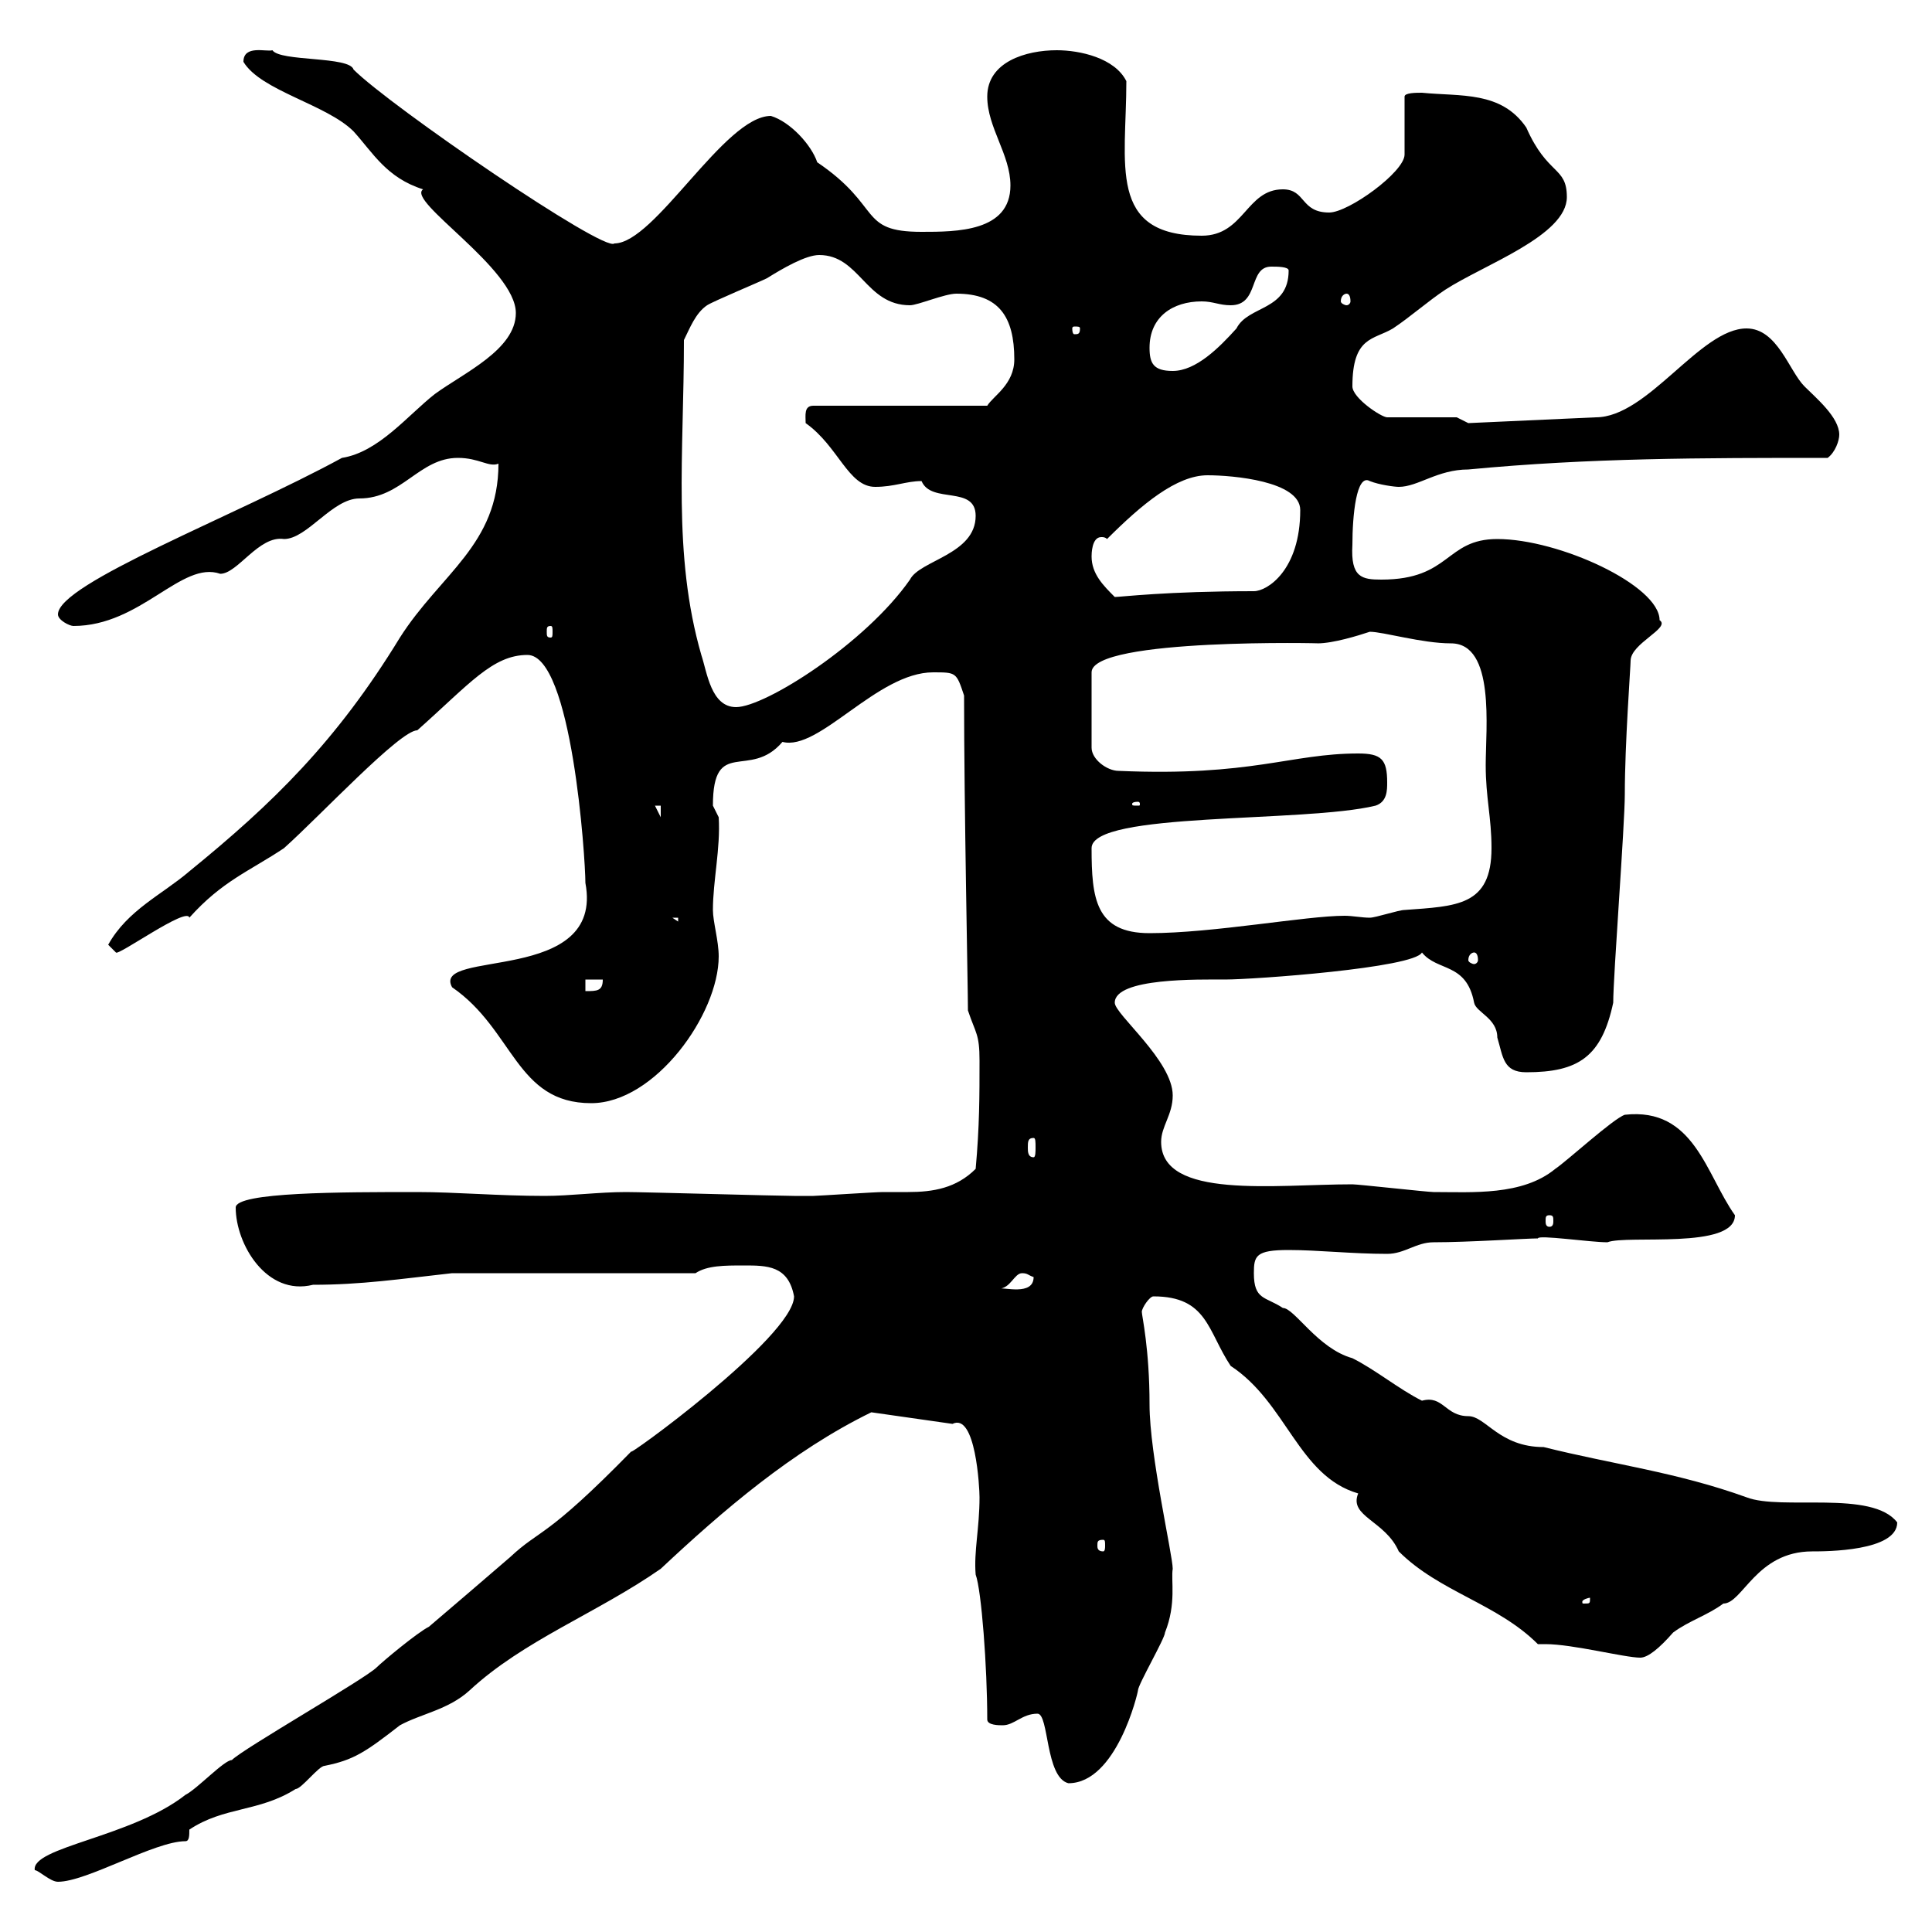 <svg xmlns="http://www.w3.org/2000/svg" xmlns:xlink="http://www.w3.org/1999/xlink" width="300" height="300"><path d="M5.40 290.40C6 290.40 7.80 292.20 9 292.20C13.50 292.20 24 285.90 28.80 285.90C29.40 285.90 29.40 285 29.40 284.10C34.80 280.50 40.20 281.40 45.90 277.80C46.80 277.80 49.50 274.20 50.40 274.20C54.90 273.30 56.70 272.10 62.10 267.90C65.40 266.10 69.60 265.50 72.90 262.50C81.30 254.70 92.70 250.50 102.60 243.60C112.20 234.60 123 225.30 135.30 219.30L147.90 221.10C151.50 219.30 152.10 231 152.10 232.50C152.10 237.30 151.20 240.90 151.50 244.50C152.40 246.90 153.30 258.90 153.30 267C153.30 267.90 155.10 267.90 155.70 267.90C157.50 267.90 158.70 266.10 161.10 266.10C162.90 266.10 162.30 276 165.90 276.90C173.40 276.90 176.70 262.80 176.70 262.50C176.70 261.60 180.90 254.40 180.90 253.50C182.70 249 181.80 245.40 182.10 243.60C182.10 241.50 178.50 225.90 178.50 218.10C178.50 209.40 177.30 204.30 177.30 203.70C177.30 203.10 178.50 201.30 179.10 201.30C187.50 201.30 187.50 206.70 191.10 212.10C199.80 217.80 201.60 229.20 210.90 231.90C209.40 235.50 215.10 236.10 217.20 240.90C223.50 247.20 232.50 249 238.80 255.30C239.40 255.30 239.70 255.30 240 255.30C244.20 255.30 252.30 257.40 254.70 257.40C255.90 257.40 257.70 255.90 259.80 253.50C262.20 251.70 265.20 250.80 267.60 249C270.60 249 272.70 240.90 281.40 240.90C283.50 240.90 294.60 240.90 294.60 236.40C290.70 231.30 276.60 234.60 271.20 232.50C260.40 228.60 250.50 227.40 239.70 224.70C232.80 224.70 230.70 219.90 228 219.90C224.40 219.90 224.10 216.60 220.80 217.50C217.20 215.70 213.60 212.70 210 210.90C204.60 209.40 201 203.10 199.20 203.10C196.50 201.30 194.70 201.90 194.70 197.70C194.70 195 195 194.10 200.10 194.10C204.60 194.10 210 194.70 215.40 194.70C218.10 194.70 219.90 192.90 222.60 192.90C228 192.90 237 192.30 238.80 192.30C238.80 191.70 246.90 192.90 249.60 192.90C252.60 191.70 269.40 194.10 269.40 188.70C264.90 182.40 263.10 171.90 252.30 173.10C250.50 173.70 243.30 180.30 241.50 181.50C236.40 185.70 228.60 185.10 222.60 185.10C221.70 185.10 210.90 183.90 210 183.90C198 183.90 180.30 186.30 180.30 177.30C180.30 174.90 182.10 173.10 182.10 170.10C182.10 164.70 173.10 157.50 173.10 155.70C173.10 151.80 186.30 152.10 190.20 152.10C194.70 152.10 219.60 150.30 220.80 147.90C223.20 150.90 227.70 149.40 228.90 155.70C229.20 157.20 232.50 158.10 232.50 161.10C233.40 164.10 233.40 166.50 237 166.50C245.10 166.50 248.70 164.10 250.50 155.70C250.50 151.50 252.30 128.10 252.30 123.30C252.30 115.50 253.20 103.50 253.20 102.60C253.20 99.90 259.50 97.50 257.70 96.30C257.70 90.90 242.10 83.70 232.50 83.70C224.40 83.70 225.30 90 214.50 90C211.50 90 209.70 89.70 210 84.60C210 80.10 210.60 73.50 212.70 74.70C214.20 75.30 216.60 75.60 217.20 75.60C220.20 75.60 223.20 72.90 228 72.90C246.90 71.10 264 71.10 283.80 71.10C285 70.20 285.60 68.40 285.60 67.50C285.60 64.80 282 61.80 280.20 60C277.80 57.60 276 51 271.20 51C264 51 255.90 64.80 247.80 64.80L228 65.70L226.20 64.80L215.40 64.80C214.50 64.80 210 61.80 210 60C210 52.20 213.30 52.80 216.30 51C219 49.20 221.70 46.80 224.40 45C230.40 41.10 243.30 36.60 243.30 30.60C243.30 25.80 240.30 27.30 237 19.80C233.10 14.10 226.80 15 220.80 14.40C219.90 14.40 218.10 14.40 218.10 15L218.10 24C218.10 26.70 209.40 33 206.40 33C201.90 33 202.80 29.40 199.20 29.40C193.50 29.40 193.20 36.60 186.60 36.60C171.90 36.60 174.90 25.50 174.90 12.60C173.10 9 167.70 7.80 164.10 7.80C159.30 7.80 153.30 9.60 153.30 15C153.30 19.80 156.90 24 156.90 28.80C156.90 36 148.50 36 143.10 36C133.20 36 137.10 32.10 126.90 25.20C126 22.50 122.70 18.90 119.70 18C112.50 18 101.70 37.80 95.40 37.80C93.90 39.30 60.60 16.50 54.90 10.80C54.30 8.70 43.50 9.60 42.30 7.80C41.40 8.10 37.80 6.90 37.80 9.60C40.50 14.10 50.70 16.20 54.90 20.40C57.90 23.70 60 27.60 65.70 29.40C63 31.20 80.10 41.70 80.10 48.60C80.10 54.30 72 57.90 67.50 61.20C63.30 64.50 58.80 70.20 53.10 71.10C36.60 80.10 9 90.60 9 95.40C9 96.30 10.80 97.20 11.40 97.20C21.90 97.20 28.20 87 34.20 89.10C36.90 89.10 40.20 83.10 44.10 83.70C47.70 83.70 51.60 77.40 55.80 77.40C62.40 77.40 65.10 71.10 71.10 71.10C74.40 71.10 75.90 72.60 77.40 72C77.40 84.60 68.40 89.10 62.10 99C52.20 115.20 42.30 124.80 29.40 135.30C25.20 138.90 19.80 141.30 16.80 146.70C16.80 146.70 18 147.90 18 147.90C18.30 148.50 29.10 140.70 29.40 142.50C34.50 136.80 38.70 135.30 44.10 131.70C49.80 126.60 62.10 113.40 64.80 113.40C72.90 106.20 76.50 101.70 81.90 101.70C88.80 101.70 90.90 133.20 90.90 137.10C93.90 153 66.90 147.30 70.20 153.30C79.80 159.90 80.10 171.30 91.80 171.30C101.70 171.30 111.60 157.50 111.60 148.50C111.60 146.10 110.70 143.10 110.70 141.30C110.70 136.80 111.90 131.70 111.60 126.90C111.60 126.90 110.70 125.10 110.70 125.10C110.70 114.30 116.40 121.20 121.50 115.20C127.20 116.70 136.20 104.40 144.90 104.40C148.50 104.40 148.50 104.40 149.70 108C149.70 125.10 150.30 153.30 150.30 156.90C151.50 160.50 152.10 160.50 152.10 164.70C152.10 170.10 152.10 174.90 151.50 181.50C148.50 184.50 144.90 185.10 141 185.10C139.50 185.10 138.60 185.10 137.10 185.10C135.90 185.10 126.90 185.70 126.30 185.70C125.10 185.70 123.30 185.70 123.30 185.70C120.90 185.70 99.90 185.10 97.20 185.10C93 185.10 88.50 185.70 84.60 185.70C77.40 185.70 70.80 185.10 64.80 185.10C53.10 185.10 36.60 185.10 36.60 187.50C36.60 193.20 41.40 201.30 48.60 199.50C56.10 199.50 62.10 198.60 70.20 197.70L108 197.70C109.80 196.50 112.50 196.50 115.50 196.50C119.10 196.50 122.40 196.50 123.30 201.30C123.30 207.60 96.30 227.10 98.10 225.30C84.60 239.10 84 237.30 79.20 241.80C74.70 245.70 70.80 249 66.60 252.60C64.80 253.50 59.40 258 58.50 258.90C56.70 260.70 37.80 271.50 36 273.30C34.80 273.30 30.60 277.80 28.80 278.70C20.40 285.30 4.80 286.80 5.40 290.40ZM246.90 248.10C246.90 249 246.90 249 246 249C245.70 249 245.70 249 245.70 248.70C245.70 248.40 246.60 248.10 246.90 248.10C246.90 248.10 246.90 248.10 246.90 248.10ZM171.30 239.10C171.60 239.10 171.60 239.40 171.60 240C171.60 240.30 171.60 240.90 171.30 240.90C170.40 240.90 170.40 240.30 170.40 240C170.40 239.40 170.40 239.10 171.30 239.10ZM158.70 197.70C159.60 197.70 159.60 198 160.50 198.30C160.50 201.30 155.70 199.80 155.10 200.10C156.90 200.10 157.50 197.70 158.70 197.70ZM240.60 188.70C241.20 188.70 241.20 189 241.20 189.60C241.20 189.90 241.20 190.50 240.60 190.50C240 190.50 240 189.90 240 189.60C240 189 240 188.70 240.60 188.70ZM160.50 176.70C160.80 176.70 160.80 177.30 160.80 178.20C160.80 178.80 160.80 179.70 160.50 179.70C159.60 179.70 159.60 178.80 159.60 178.20C159.60 177.30 159.60 176.70 160.50 176.70ZM90.90 152.10L93.60 152.10C93.60 153.90 92.70 153.90 90.90 153.90ZM228.90 147.90C229.20 147.90 229.50 148.20 229.50 149.10C229.50 149.40 229.20 149.70 228.90 149.70C228.60 149.70 228 149.40 228 149.10C228 148.20 228.60 147.90 228.90 147.90ZM169.50 131.70C169.50 126 202.50 127.80 213.60 125.10C215.40 124.50 215.40 122.70 215.40 121.50C215.40 117.90 214.50 117 210.90 117C200.40 117 194.40 120.60 173.70 119.70C171.90 119.70 169.50 117.90 169.50 116.10L169.50 104.40C169.50 99 206.40 99.90 204.60 99.90C207 99.90 210.90 98.70 212.70 98.10C214.80 98.10 220.80 99.90 225.30 99.90C232.20 99.90 230.70 113.10 230.70 118.80C230.70 123.90 231.60 126.90 231.60 131.70C231.60 140.70 226.20 140.70 218.10 141.30C217.20 141.30 213.60 142.50 212.70 142.50C211.50 142.50 210 142.20 208.80 142.20C202.80 142.20 188.40 144.90 178.50 144.90C170.10 144.90 169.50 139.50 169.50 131.70ZM104.40 142.50L105.30 142.50L105.30 143.10ZM101.70 125.10L102.60 125.10L102.60 126.90ZM176.70 124.50C177 124.50 177 124.80 177 124.80C177 125.10 177 125.10 176.70 125.10C175.80 125.10 175.80 125.10 175.80 124.80C175.80 124.80 175.80 124.50 176.70 124.50ZM108.90 101.70C104.40 86.10 106.20 70.50 106.20 52.80C107.10 51 108 48.60 109.80 47.40C110.70 46.80 117.90 43.80 119.10 43.20C121.50 41.70 125.10 39.60 127.20 39.60C133.50 39.60 134.40 47.40 141.30 47.40C142.50 47.40 146.70 45.60 148.50 45.60C155.10 45.60 157.50 49.20 157.50 55.80C157.50 59.70 154.20 61.50 153.30 63L126.30 63C124.80 63 125.10 64.50 125.10 65.70C130.20 69.30 131.70 75.60 135.90 75.60C138.90 75.60 140.70 74.70 143.10 74.70C144.60 78.30 151.50 75.30 151.50 80.10C151.50 86.10 142.80 87 141.30 90C134.40 99.90 118.80 109.80 114.30 109.80C110.40 109.80 109.80 104.40 108.90 101.70ZM85.50 97.20C85.80 97.20 85.80 97.50 85.80 98.10C85.80 98.70 85.80 99 85.50 99C84.90 99 84.90 98.70 84.90 98.10C84.90 97.50 84.90 97.20 85.50 97.20ZM169.50 86.40C169.50 86.10 169.50 83.40 171 83.40C171.30 83.40 171.60 83.40 171.90 83.70C177.30 78.30 182.70 73.80 187.50 73.80C191.40 73.80 201.90 74.70 201.90 79.20C201.90 88.50 196.80 91.80 194.70 91.80C181.20 91.80 174 92.70 173.10 92.70C171.30 90.90 169.50 89.10 169.50 86.40ZM178.50 54C178.50 49.20 182.10 46.80 186.60 46.80C188.40 46.80 189.30 47.40 191.10 47.40C195.60 47.40 193.80 41.40 197.40 41.40C198.30 41.40 200.10 41.40 200.10 42C200.10 48.30 193.80 47.40 192 51C189.30 54 185.70 57.60 182.10 57.60C179.10 57.60 178.50 56.40 178.50 54ZM167.70 51C167.70 51.90 167.40 51.90 166.80 51.90C166.80 51.90 166.50 51.90 166.50 51C166.50 50.70 166.80 50.70 166.80 50.70C167.40 50.70 167.70 50.70 167.70 51ZM209.10 45.60C209.40 45.60 209.70 45.90 209.70 46.80C209.70 47.10 209.40 47.40 209.10 47.40C208.80 47.40 208.20 47.10 208.20 46.80C208.20 45.90 208.80 45.60 209.10 45.60Z"/></svg>